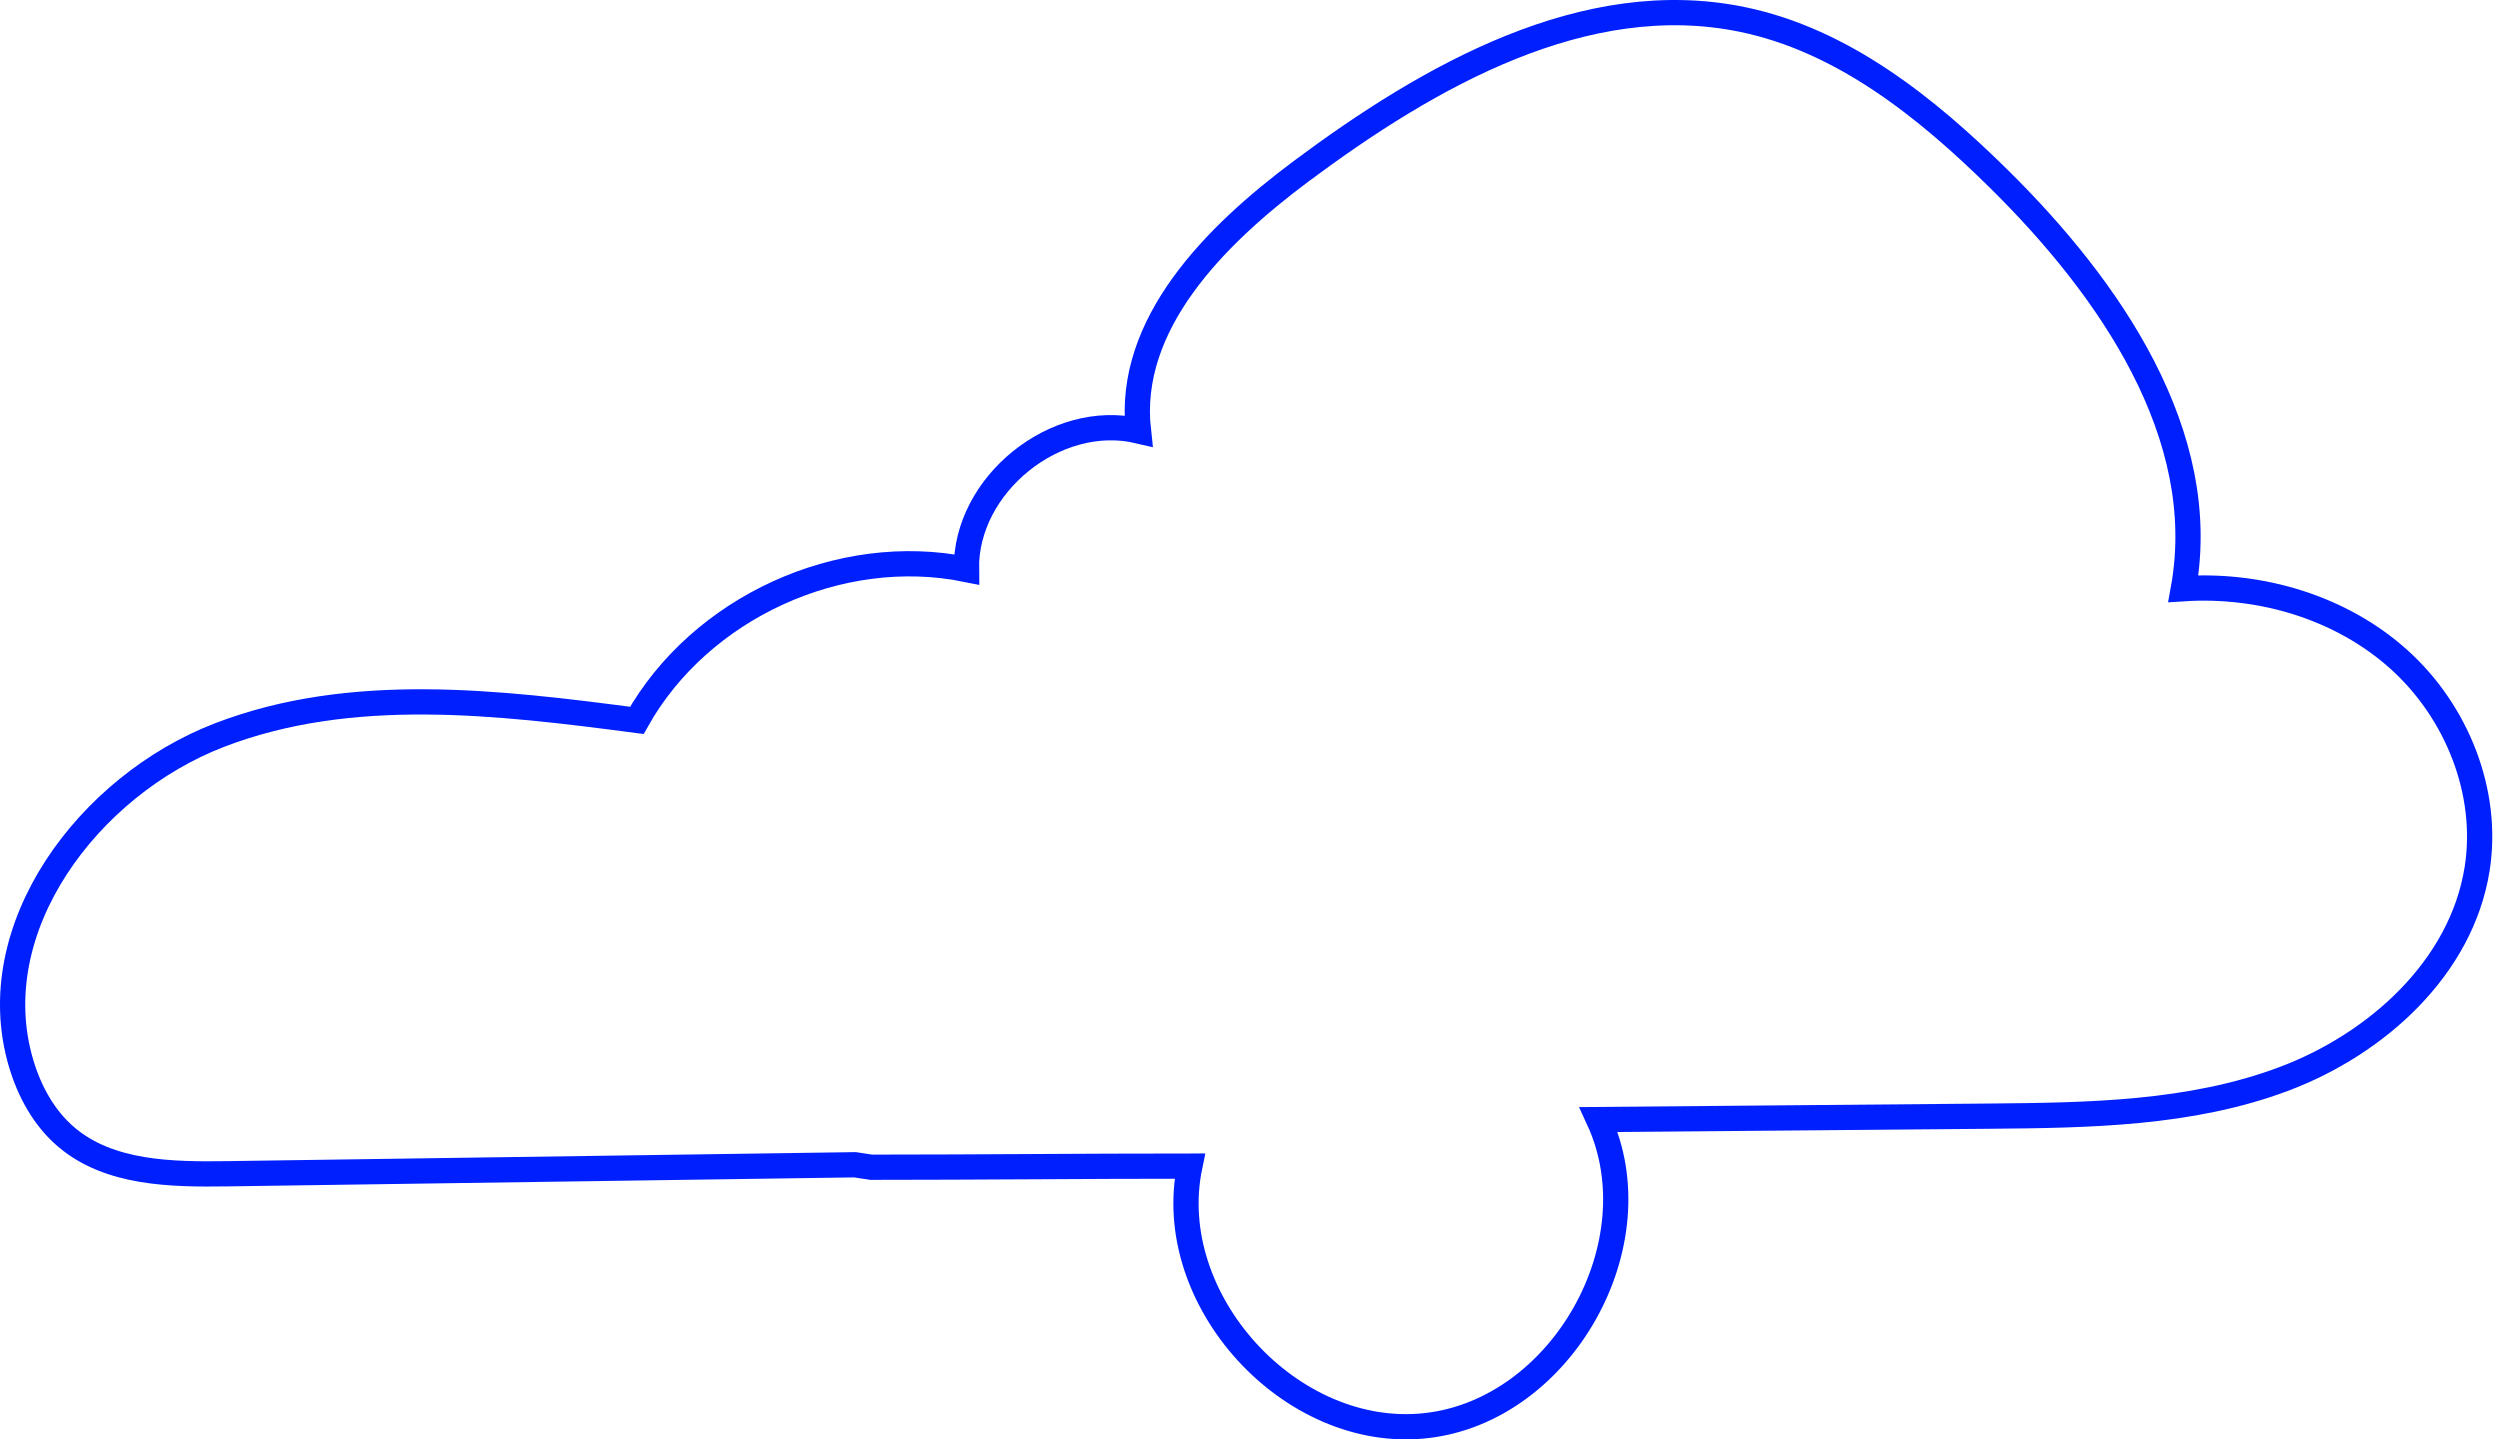 <?xml version="1.0" encoding="UTF-8"?> <svg xmlns="http://www.w3.org/2000/svg" width="198" height="114" viewBox="0 0 198 114" fill="none"> <path d="M67.709 92.249C51.139 92.487 34.569 92.724 17.998 92.962C13.549 93.026 8.675 92.946 5.274 90.076C3.495 88.575 2.331 86.442 1.67 84.211C-1.493 73.528 7.003 62.207 17.403 58.211C27.802 54.215 39.393 55.606 50.44 57.054C55.445 48.128 66.513 43.059 76.542 45.099C76.43 38.382 83.621 32.587 90.161 34.123C89.215 25.681 96.231 18.648 103.042 13.569C113.237 5.967 125.561 -1.034 138.013 1.545C145.932 3.185 152.566 8.5 158.322 14.18C167.117 22.857 175.123 34.467 172.923 46.624C179.065 46.225 185.429 48.117 190.003 52.235C194.577 56.353 197.155 62.753 196.186 68.831C194.944 76.625 188.271 82.671 180.884 85.45C173.496 88.228 165.413 88.331 157.521 88.4C147.219 88.49 136.917 88.579 126.615 88.669C131.143 98.484 123.713 111.686 112.973 112.908C102.233 114.13 92.027 102.936 94.234 92.355C85.673 92.355 77.558 92.445 68.998 92.445L67.709 92.249Z" stroke="#001FFF" stroke-width="2" stroke-miterlimit="10"></path> </svg> 